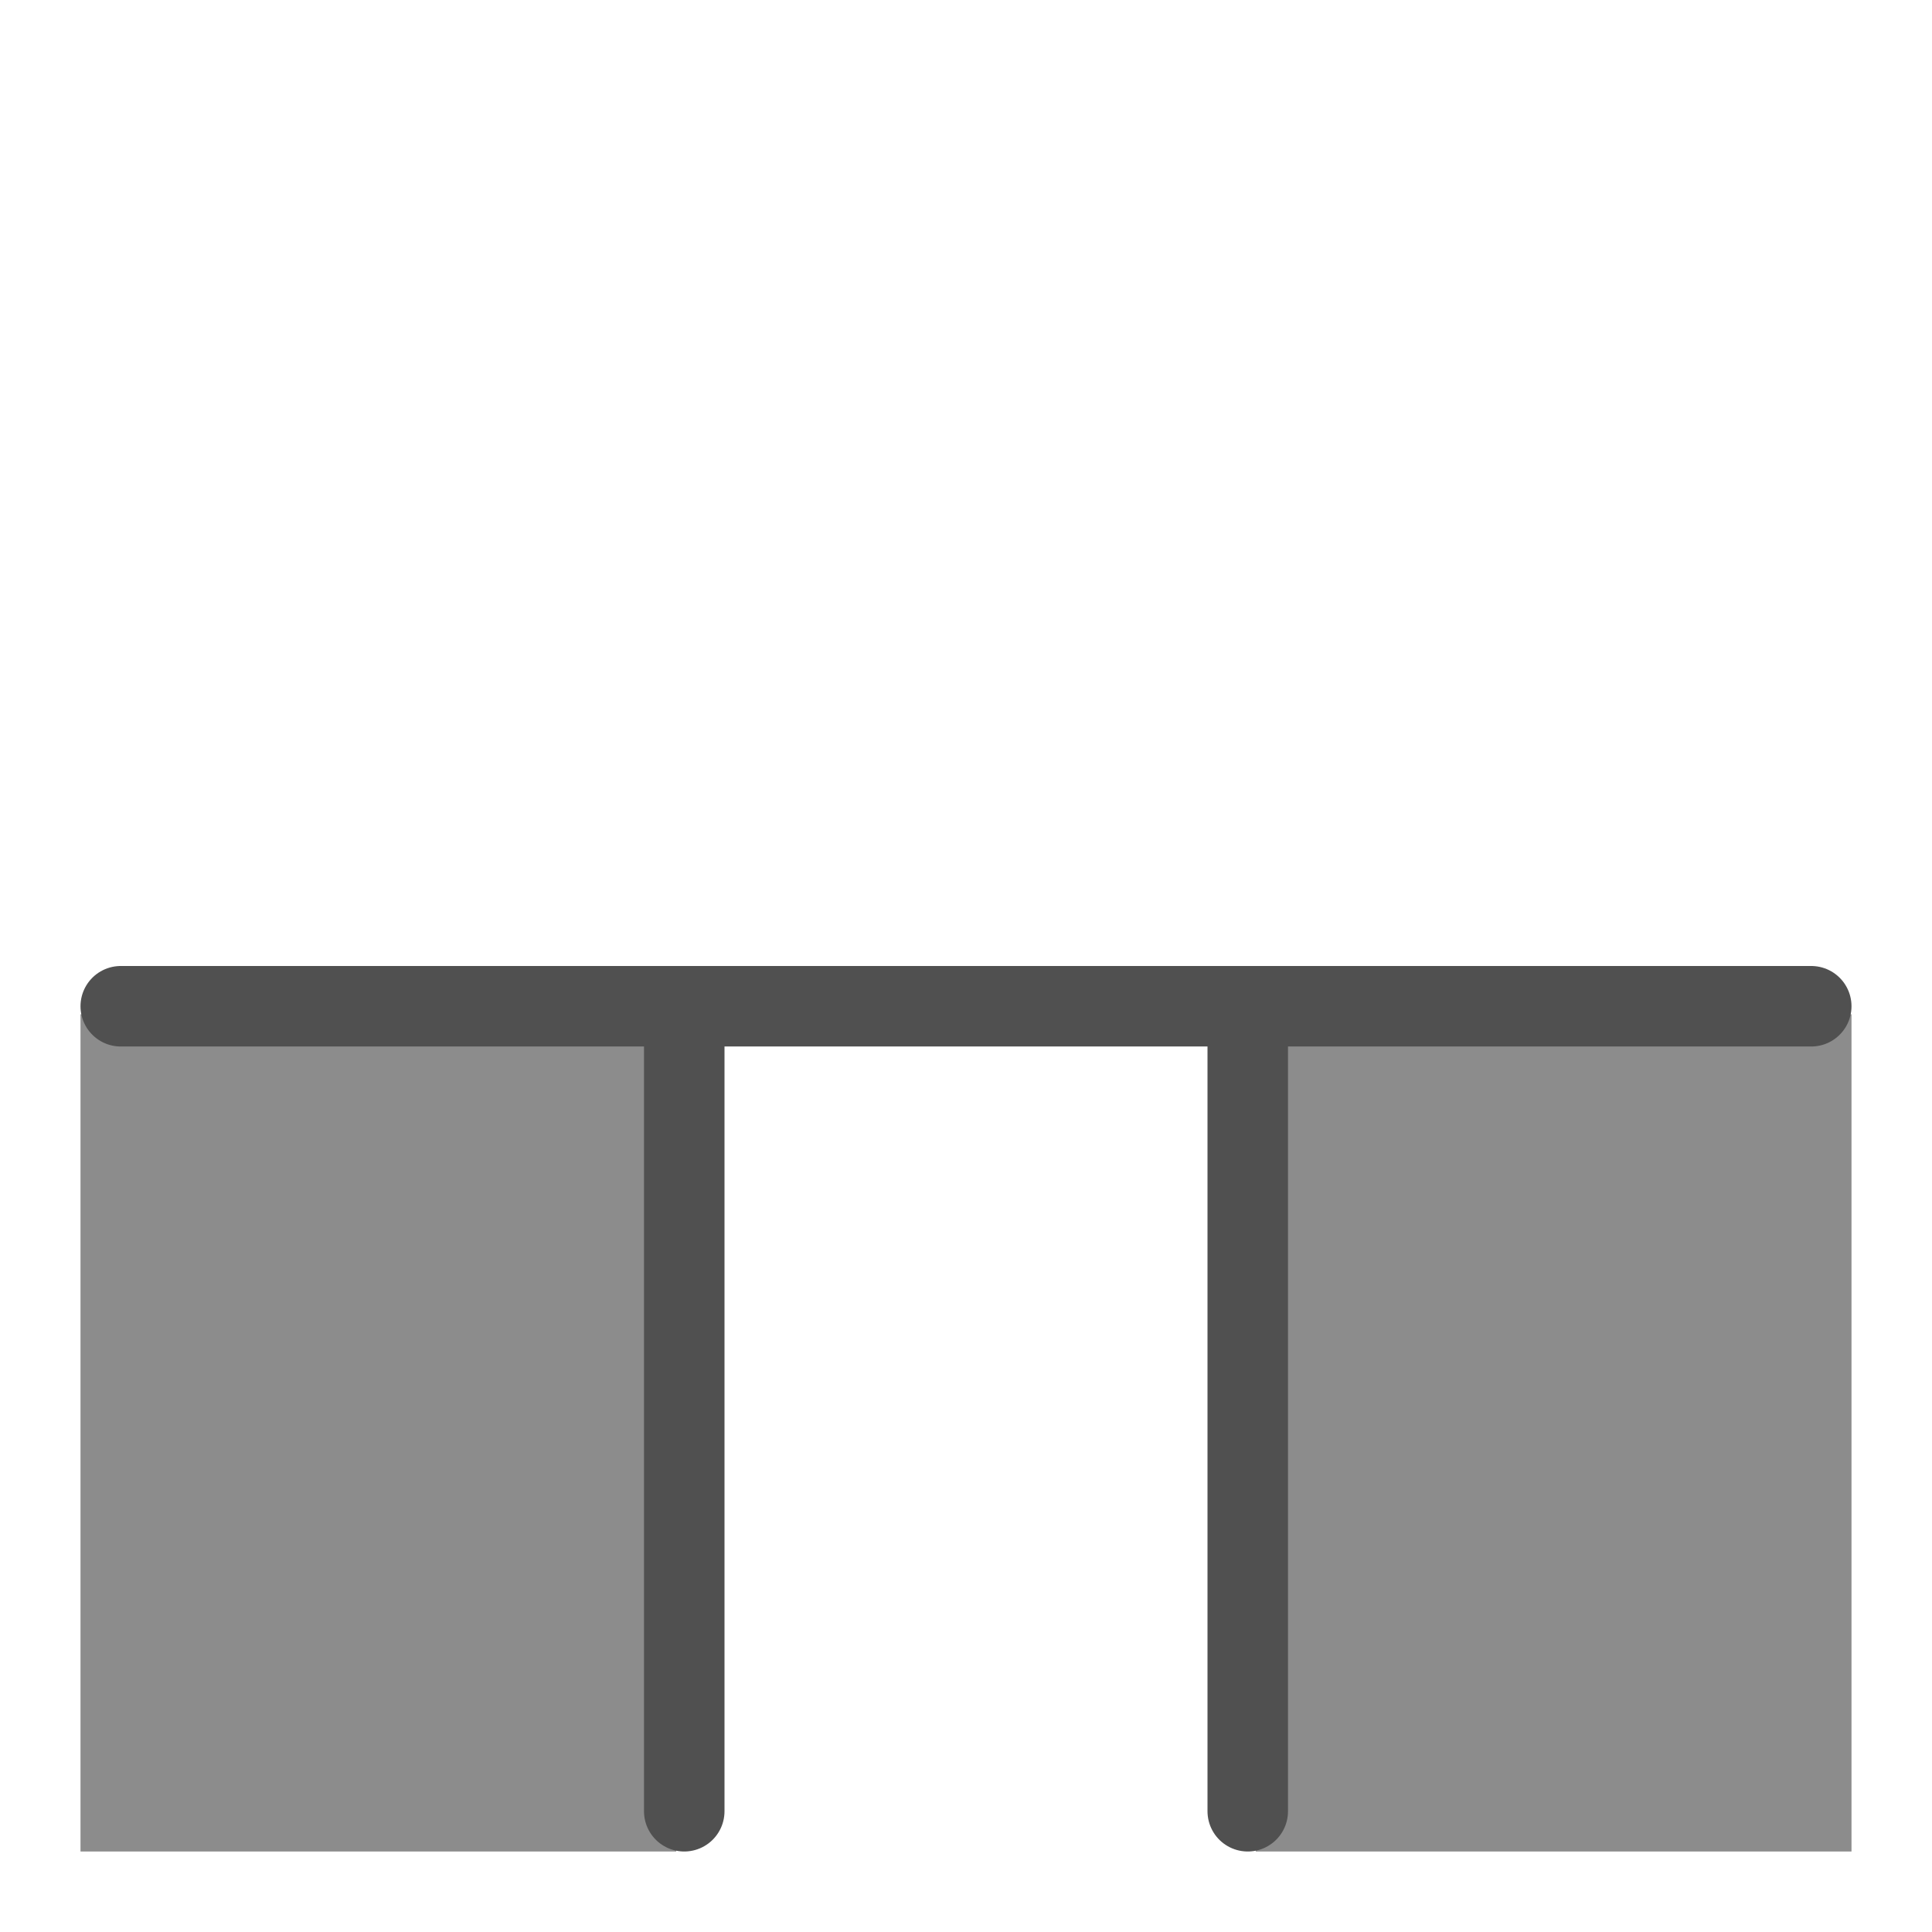 <?xml version="1.0" encoding="utf-8"?>
<!-- Generator: Adobe Illustrator 27.5.0, SVG Export Plug-In . SVG Version: 6.00 Build 0)  -->
<svg version="1.1" id="icon" xmlns="http://www.w3.org/2000/svg" xmlns:xlink="http://www.w3.org/1999/xlink" x="0px" y="0px"
	 viewBox="0 0 24 24" style="enable-background:new 0 0 24 24;" xml:space="preserve">
<style type="text/css">
	.st0{fill:#8C8C8C;}
	.st1{fill:none;stroke:#505050;stroke-linecap:round;stroke-linejoin:round;}
</style>
<polygon class="st0" points="15.6,12.6 15.6,23 23,23 23,12.6 "/>
<polygon class="st0" points="1,12.6 1,23 8.4,23 8.4,12.6 "/>
<line class="st1" x1="8.5" y1="12.5" x2="1.5" y2="12.5"/>
<path class="st1" d="M11.1,17.7"/>
<line class="st1" x1="8.5" y1="12.5" x2="8.5" y2="22.5"/>
<line class="st1" x1="15.5" y1="12.5" x2="15.5" y2="22.5"/>
<line class="st1" x1="22.5" y1="12.5" x2="15.5" y2="12.5"/>
<line class="st1" x1="15.5" y1="12.5" x2="8.5" y2="12.5"/>
</svg>
